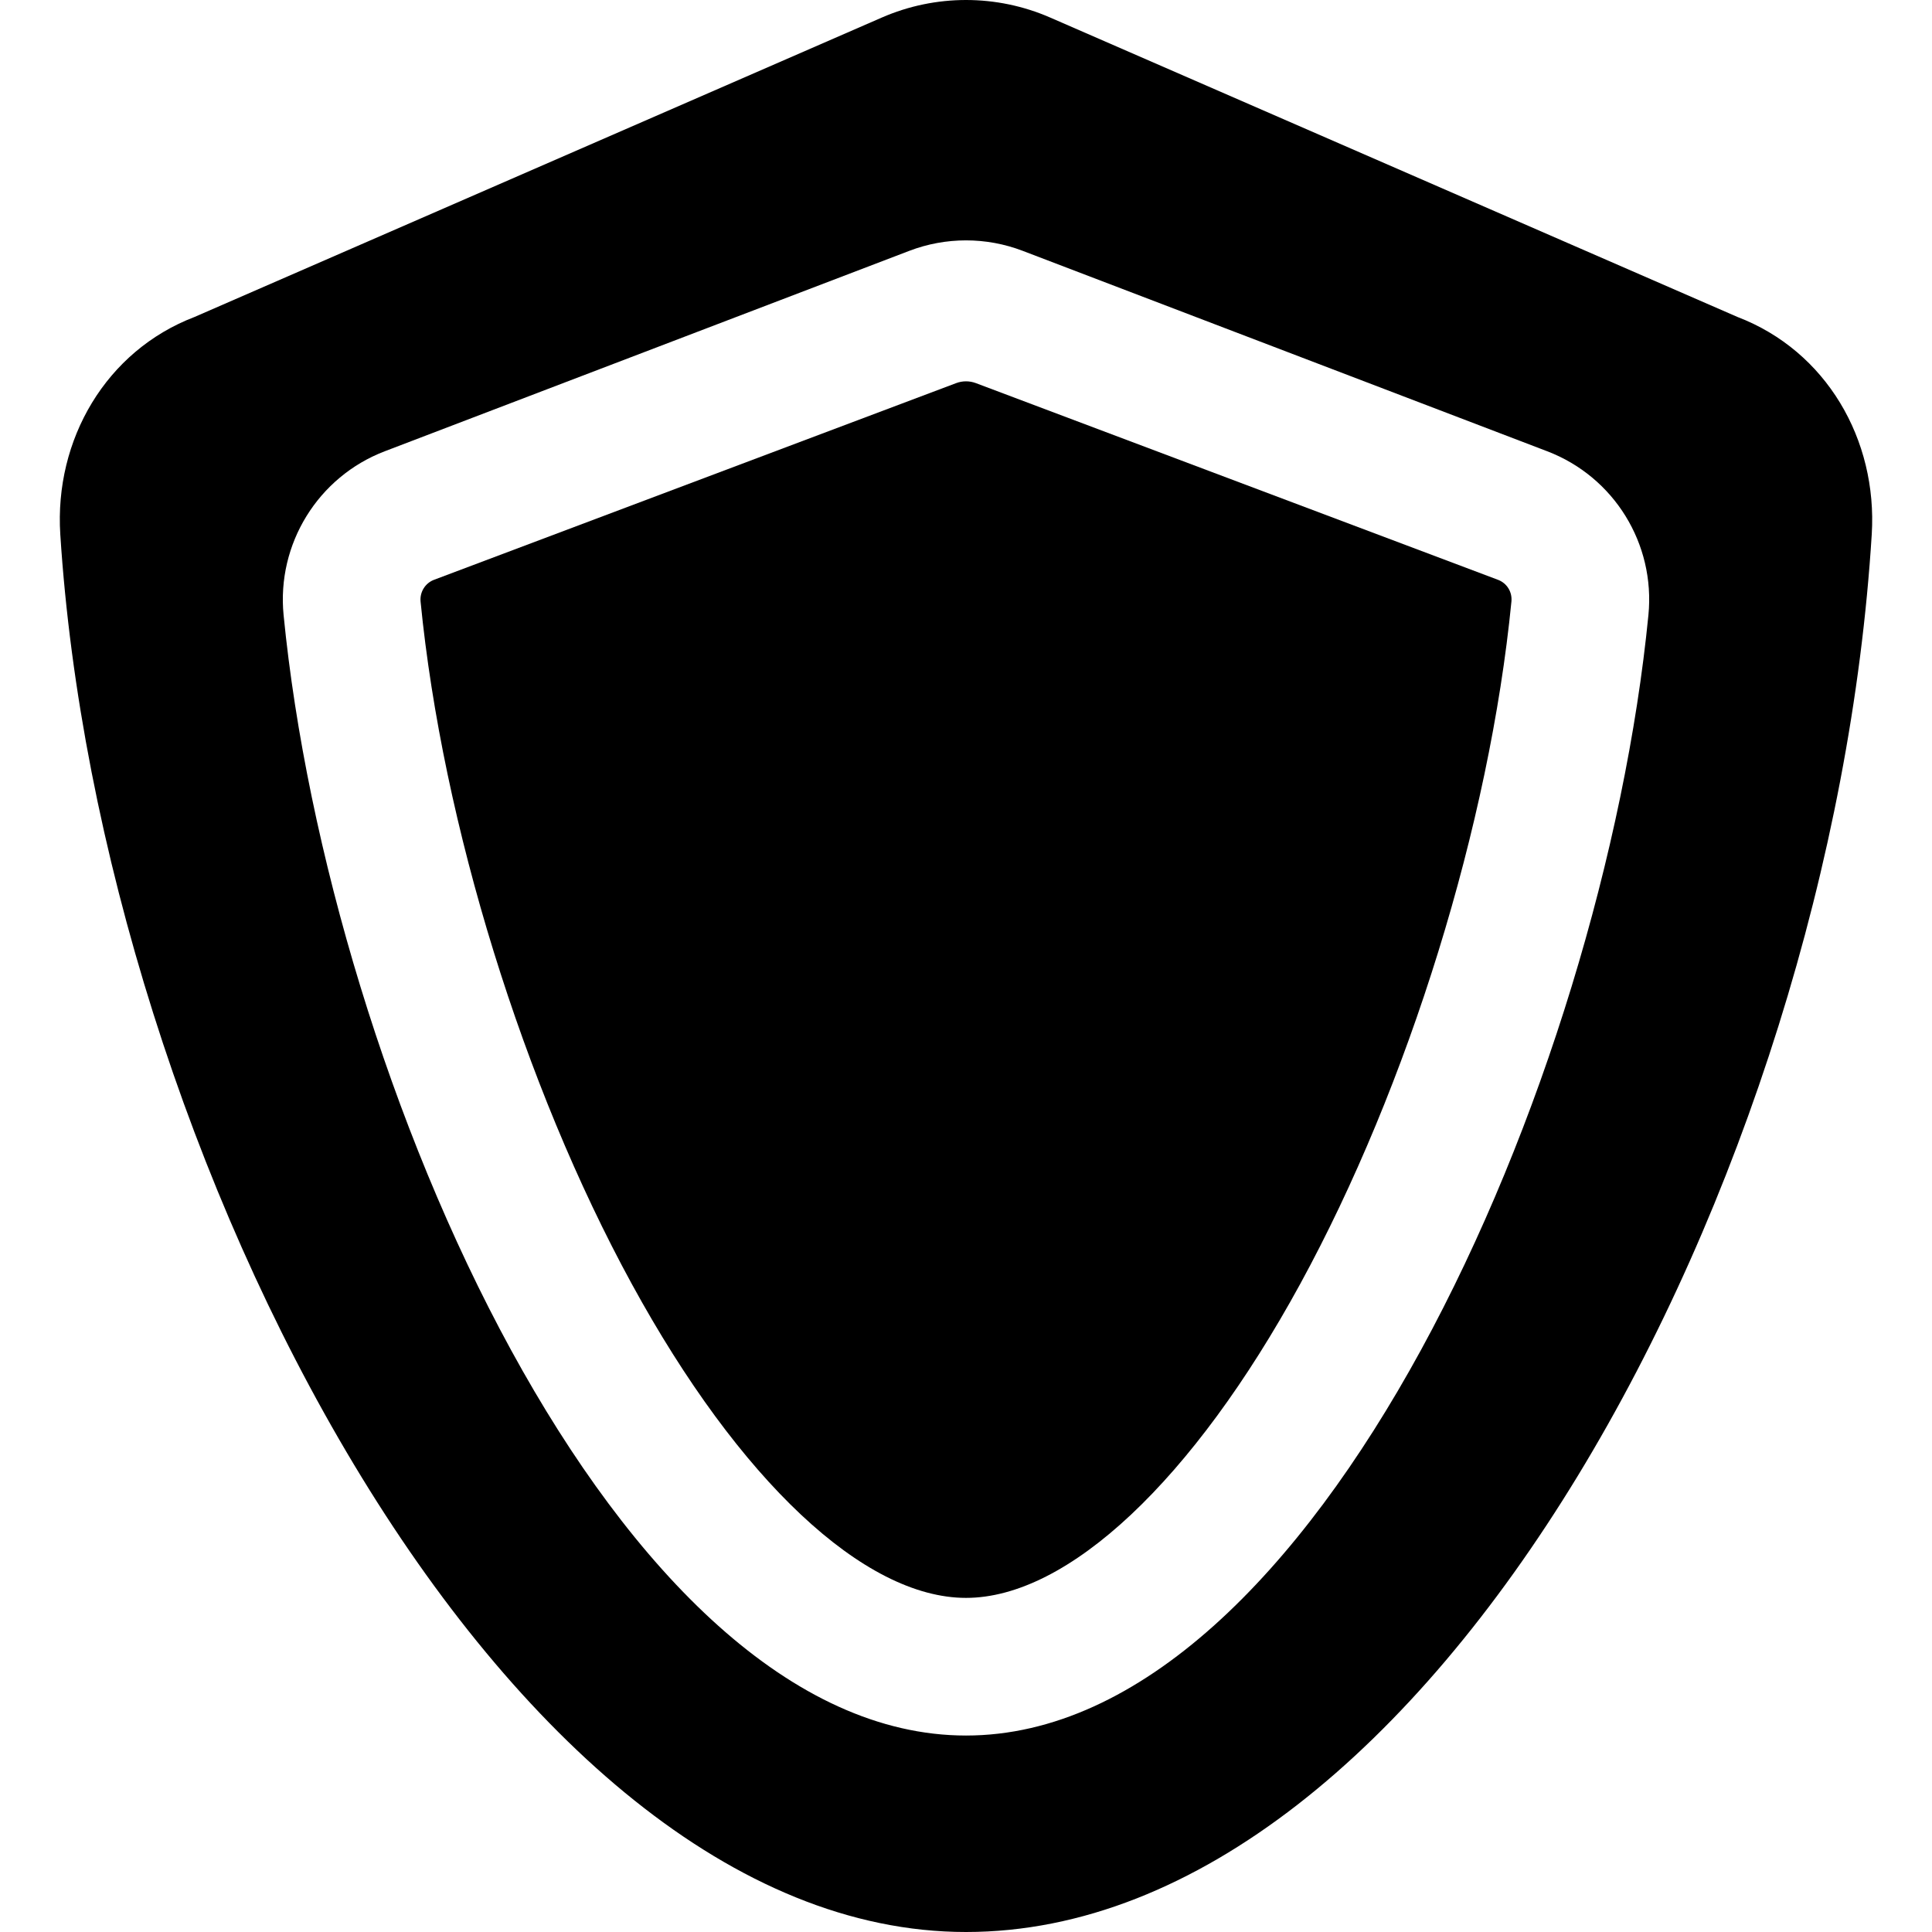 <?xml version="1.0" encoding="iso-8859-1"?>
<!-- Generator: Adobe Illustrator 18.0.0, SVG Export Plug-In . SVG Version: 6.00 Build 0)  -->
<!DOCTYPE svg PUBLIC "-//W3C//DTD SVG 1.1//EN" "http://www.w3.org/Graphics/SVG/1.1/DTD/svg11.dtd">
<svg version="1.1" id="Capa_1" xmlns="http://www.w3.org/2000/svg" xmlns:xlink="http://www.w3.org/1999/xlink" x="0px" y="0px"
	 viewBox="0 0 280.715 280.715" style="enable-background:new 0 0 280.715 280.715;" xml:space="preserve">
<g>
	<g>
		<path d="M217.666,84.249l-75.87-28.581c-0.926-0.349-1.947-0.349-2.873,0L63.05,84.249c-1.278,0.488-2.076,1.789-1.941,3.163
			c3.179,32.322,14.939,70.313,30.69,99.146c15.602,28.56,33.755,45.611,48.559,45.611c14.803,0,32.956-17.051,48.558-45.611
			c15.751-28.833,27.511-66.824,30.69-99.147C219.744,86.016,218.964,84.745,217.666,84.249z"/>
	</g>
	<path d="M252.441,46.05L152.585,2.548c-7.797-3.397-16.655-3.397-24.452,0L28.277,46.05C15.4,50.97,7.882,63.884,8.76,77.641
		c5.725,89.741,64.247,203.074,131.6,203.074s125.757-108.943,131.6-203.074C272.814,63.861,265.338,50.978,252.441,46.05z
		 M239.511,89.369c-6.656,67.673-48.406,162.8-99.152,162.8c-50.747,0-92.497-95.127-99.153-162.8
		c-1.017-10.337,5.003-20.095,14.706-23.803l76.215-29.122c2.65-1.013,5.442-1.519,8.232-1.519l0.001,0
		c2.791,0,5.58,0.506,8.231,1.519l76.213,29.122C234.522,69.28,240.529,79.017,239.511,89.369z"/>
</g>
<g>
</g>
<g>
</g>
<g>
</g>
<g>
</g>
<g>
</g>
<g>
</g>
<g>
</g>
<g>
</g>
<g>
</g>
<g>
</g>
<g>
</g>
<g>
</g>
<g>
</g>
<g>
</g>
<g>
</g>
</svg>
